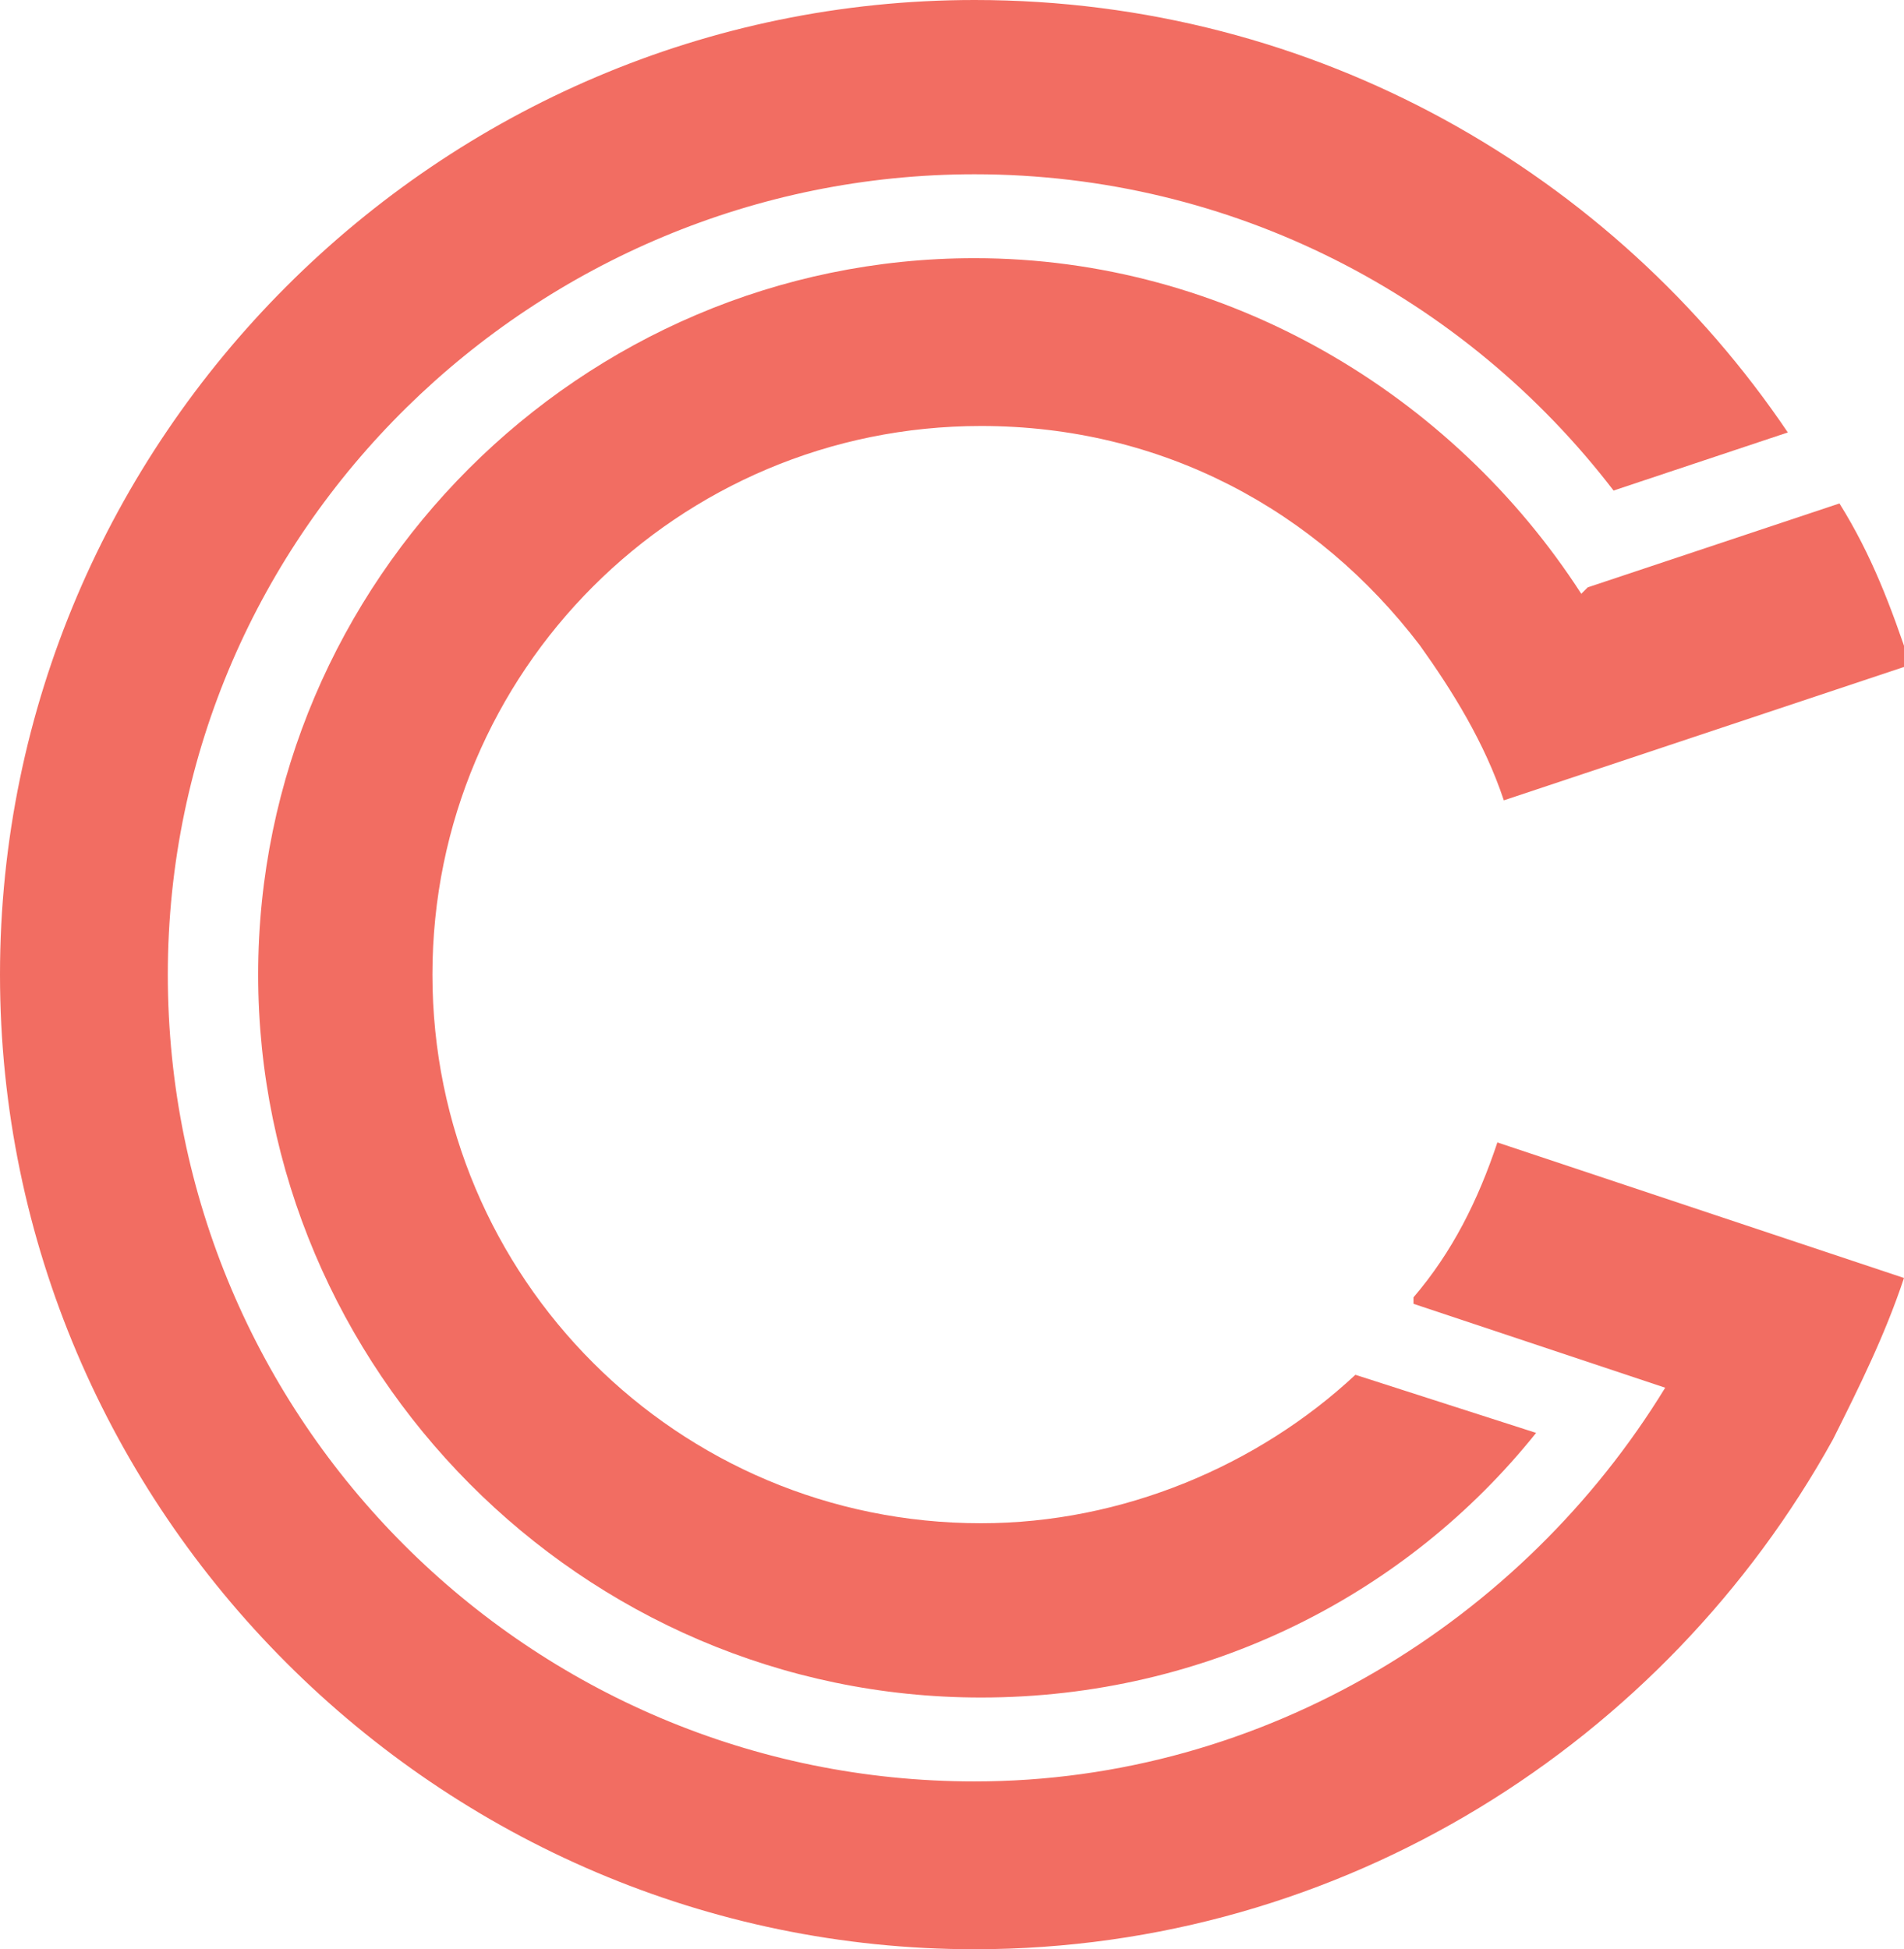 <?xml version="1.0" encoding="UTF-8"?>
<svg id="Layer_2" data-name="Layer 2" xmlns="http://www.w3.org/2000/svg" viewBox="0 0 2.95 3.02">
  <defs>
    <style>
      .cls-1 {
        fill: #f26d62;
        stroke-width: 0px;
      }
    </style>
  </defs>
  <g id="Layer_1-2" data-name="Layer 1">
    <g>
      <path class="cls-1" d="M2.19,2.02l.39.13c-.22.36-.62.61-1.07.61-.69,0-1.25-.56-1.25-1.25S.83.27,1.51.27c.4,0,.76.19.99.49l.27-.09c-.27-.4-.73-.67-1.26-.67C.68,0,0,.68,0,1.51s.68,1.51,1.51,1.51c.57,0,1.07-.32,1.33-.79.04-.08.08-.16.11-.25l-.63-.21c-.03.09-.07.17-.13.24Z"/>
      <path class="cls-1" d="M2.45.92c-.2-.31-.55-.52-.94-.52C.9.4.4.9.4,1.51s.5,1.12,1.12,1.12c.35,0,.66-.16.86-.41l-.28-.09c-.15.14-.36.23-.58.23-.47,0-.85-.38-.85-.85s.38-.85.85-.85c.28,0,.52.13.68.34.05.07.1.15.13.24l.63-.21c-.03-.09-.06-.17-.11-.25l-.39.13Z"/>
    </g>
  </g>
</svg>